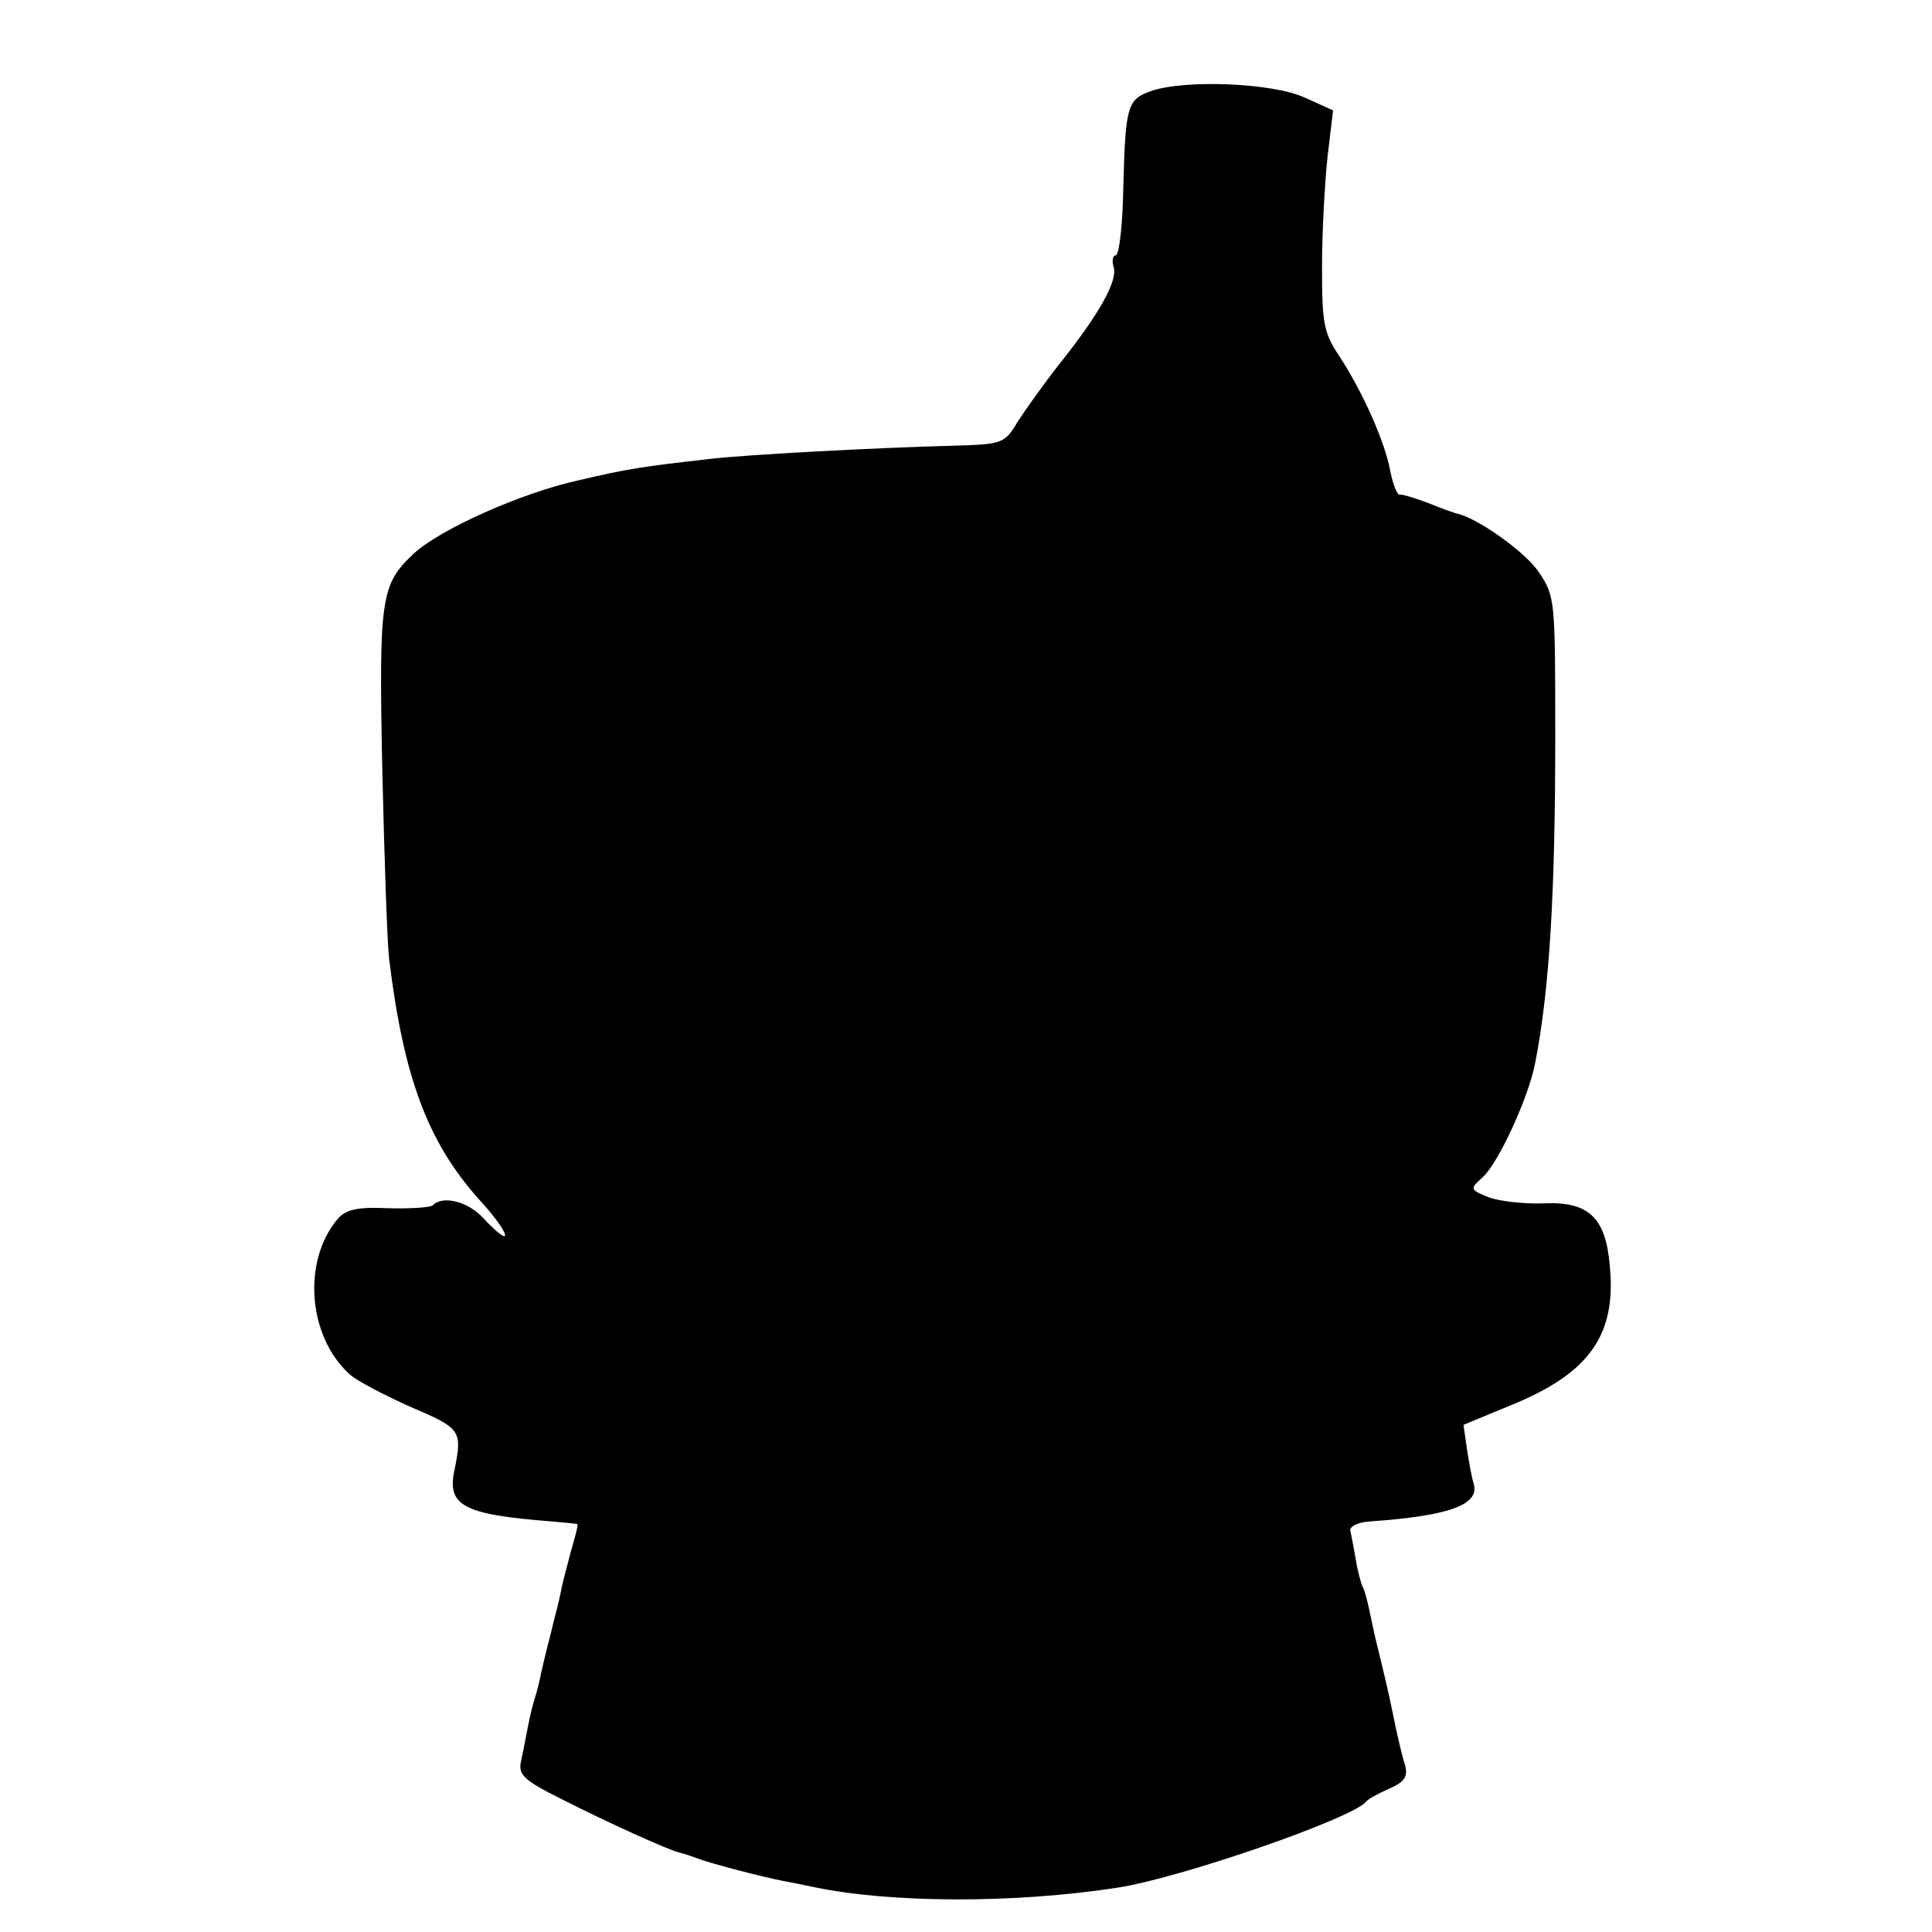 <?xml version="1.0" standalone="no"?>
<!DOCTYPE svg PUBLIC "-//W3C//DTD SVG 20010904//EN"
 "http://www.w3.org/TR/2001/REC-SVG-20010904/DTD/svg10.dtd">
<svg version="1.0" xmlns="http://www.w3.org/2000/svg"
 width="280pt" height="280pt" viewBox="0 0 280 280"
 preserveAspectRatio="xMidYMid meet">
<g transform="translate(0,280) scale(0.1,-0.1)"
fill="#000000" stroke="none">
<path d="M1668 2668 c-34 -12 -37 -21 -40 -140 -1 -54 -6 -98 -11 -98 -4 0 -6
-8 -3 -17 6 -20 -20 -67 -79 -141 -22 -28 -49 -66 -60 -83 -19 -32 -22 -33
-95 -35 -114 -3 -299 -13 -350 -19 -97 -11 -119 -14 -191 -31 -83 -18 -201
-71 -239 -106 -48 -45 -51 -63 -46 -312 3 -127 7 -251 10 -276 21 -172 56
-265 130 -348 47 -51 52 -76 6 -27 -22 24 -59 33 -73 18 -4 -3 -33 -5 -65 -4
-45 2 -61 -2 -73 -16 -51 -61 -43 -170 18 -225 10 -9 50 -30 88 -47 73 -31 75
-34 64 -90 -12 -53 11 -66 141 -76 19 -2 36 -3 37 -4 1 -1 -3 -17 -9 -37 -5
-20 -12 -45 -14 -55 -2 -11 -6 -28 -9 -39 -3 -11 -7 -29 -10 -40 -3 -11 -7
-29 -10 -41 -2 -11 -6 -28 -9 -37 -3 -9 -8 -29 -11 -45 -3 -15 -7 -37 -10 -50
-4 -19 4 -27 58 -54 67 -34 155 -74 172 -78 5 -1 17 -5 25 -8 17 -7 94 -27
125 -33 11 -2 31 -6 45 -9 110 -23 288 -24 438 -1 93 14 343 101 362 125 3 4
18 12 34 19 22 10 27 17 22 35 -4 12 -11 42 -16 67 -9 44 -15 68 -26 113 -3
12 -7 33 -10 46 -3 14 -7 28 -9 31 -2 4 -7 21 -10 39 -3 18 -7 38 -8 43 -1 6
12 12 28 13 115 8 159 24 151 54 -3 9 -7 32 -10 51 l-5 35 70 29 c113 46 152
102 142 202 -6 70 -31 93 -96 90 -29 -1 -64 3 -80 9 -27 11 -27 12 -8 29 23
21 67 117 76 166 21 107 29 250 29 470 0 200 0 206 -24 241 -19 29 -91 80
-120 85 -3 1 -21 7 -40 15 -19 7 -38 13 -41 12 -4 -1 -10 14 -14 34 -8 43 -39
113 -74 167 -23 34 -25 49 -25 130 0 50 4 121 8 159 l8 67 -42 19 c-47 21
-173 26 -222 9z"/>
</g>
</svg>
